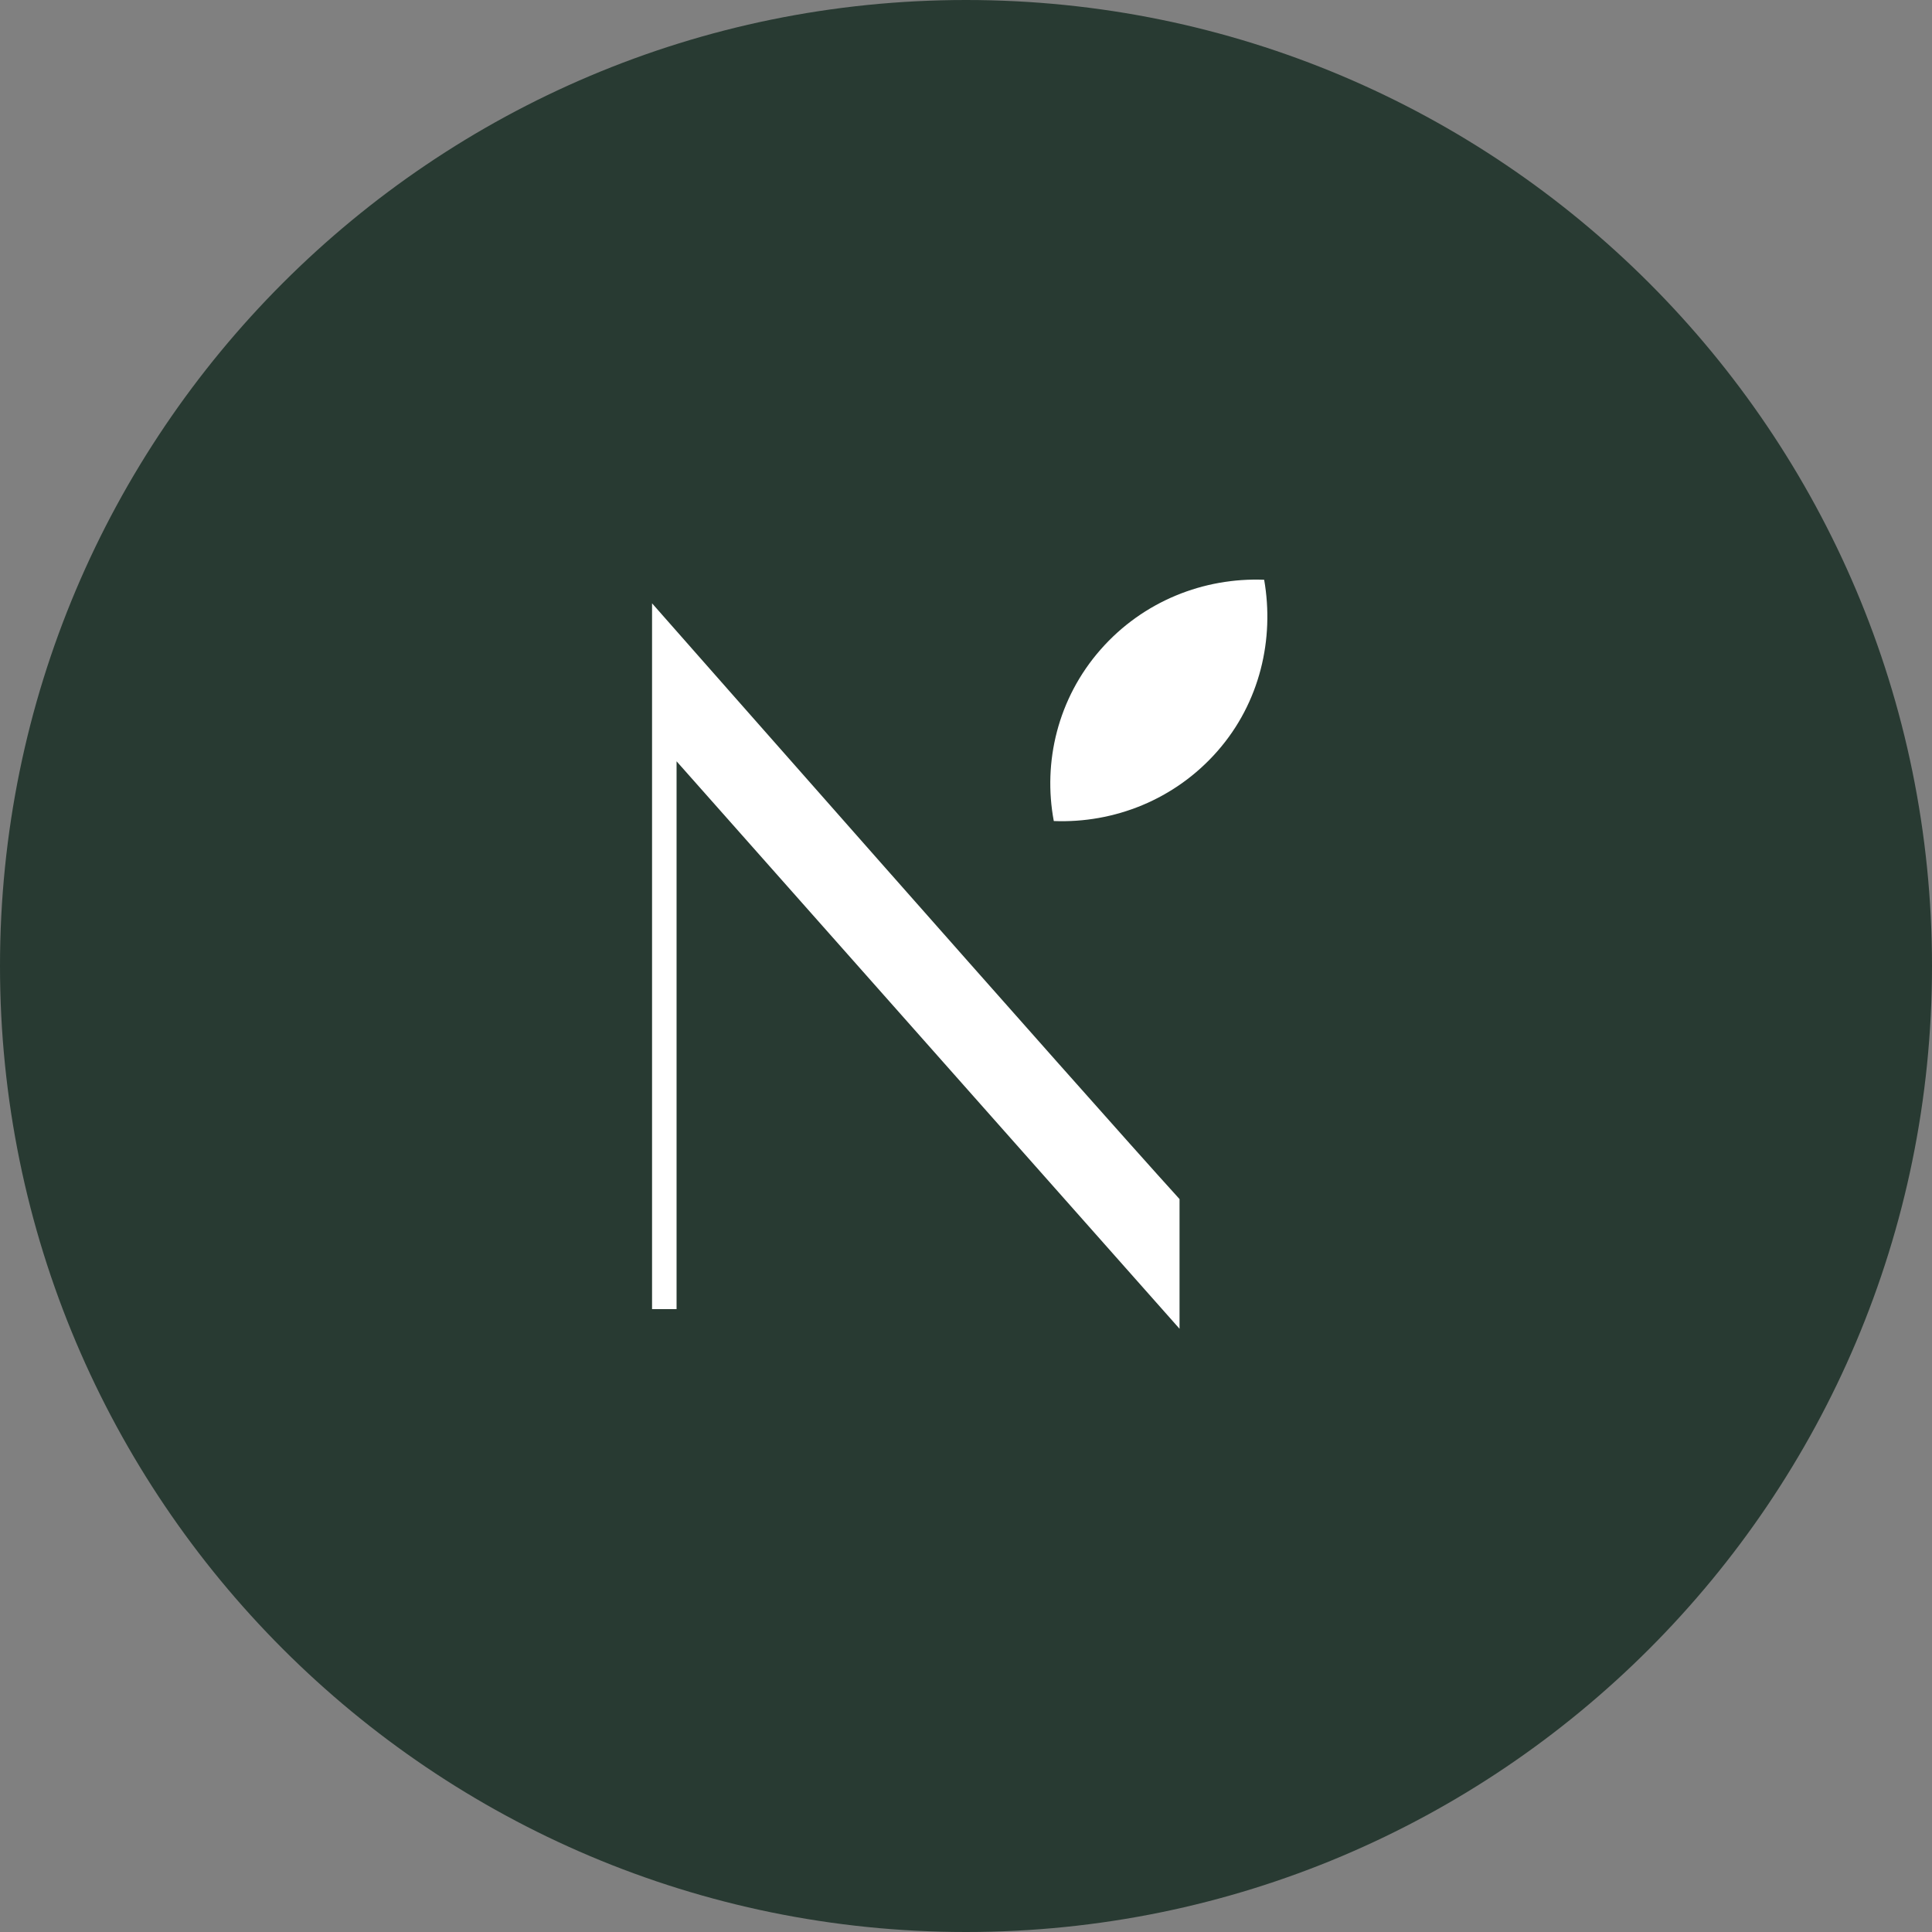 <svg width="131" height="131" viewBox="0 0 131 131" fill="none" xmlns="http://www.w3.org/2000/svg">
<rect x="0" y="0" width="131" height="131" fill="#808080" stroke="none"/>
<path d="M131 65.5C131 101.675 101.675 131 65.5 131C29.325 131 0 101.675 0 65.5C0 29.325 29.325 0 65.5 0C101.675 0 131 29.325 131 65.5Z" fill="#283A32"/>
<path d="M82.553 50.928C79.657 54.233 75.528 55.831 71.453 55.671C70.703 51.675 71.721 47.358 74.617 44.054C77.513 40.75 81.642 39.151 85.717 39.311C86.414 43.308 85.449 47.624 82.553 50.928Z" fill="white"/>
<path d="M44.213 40.909V88.765H45.875V51.62L79.979 90.097V81.304C73.491 74.163 44.213 40.909 44.213 40.909Z" fill="white"/>
</svg>
